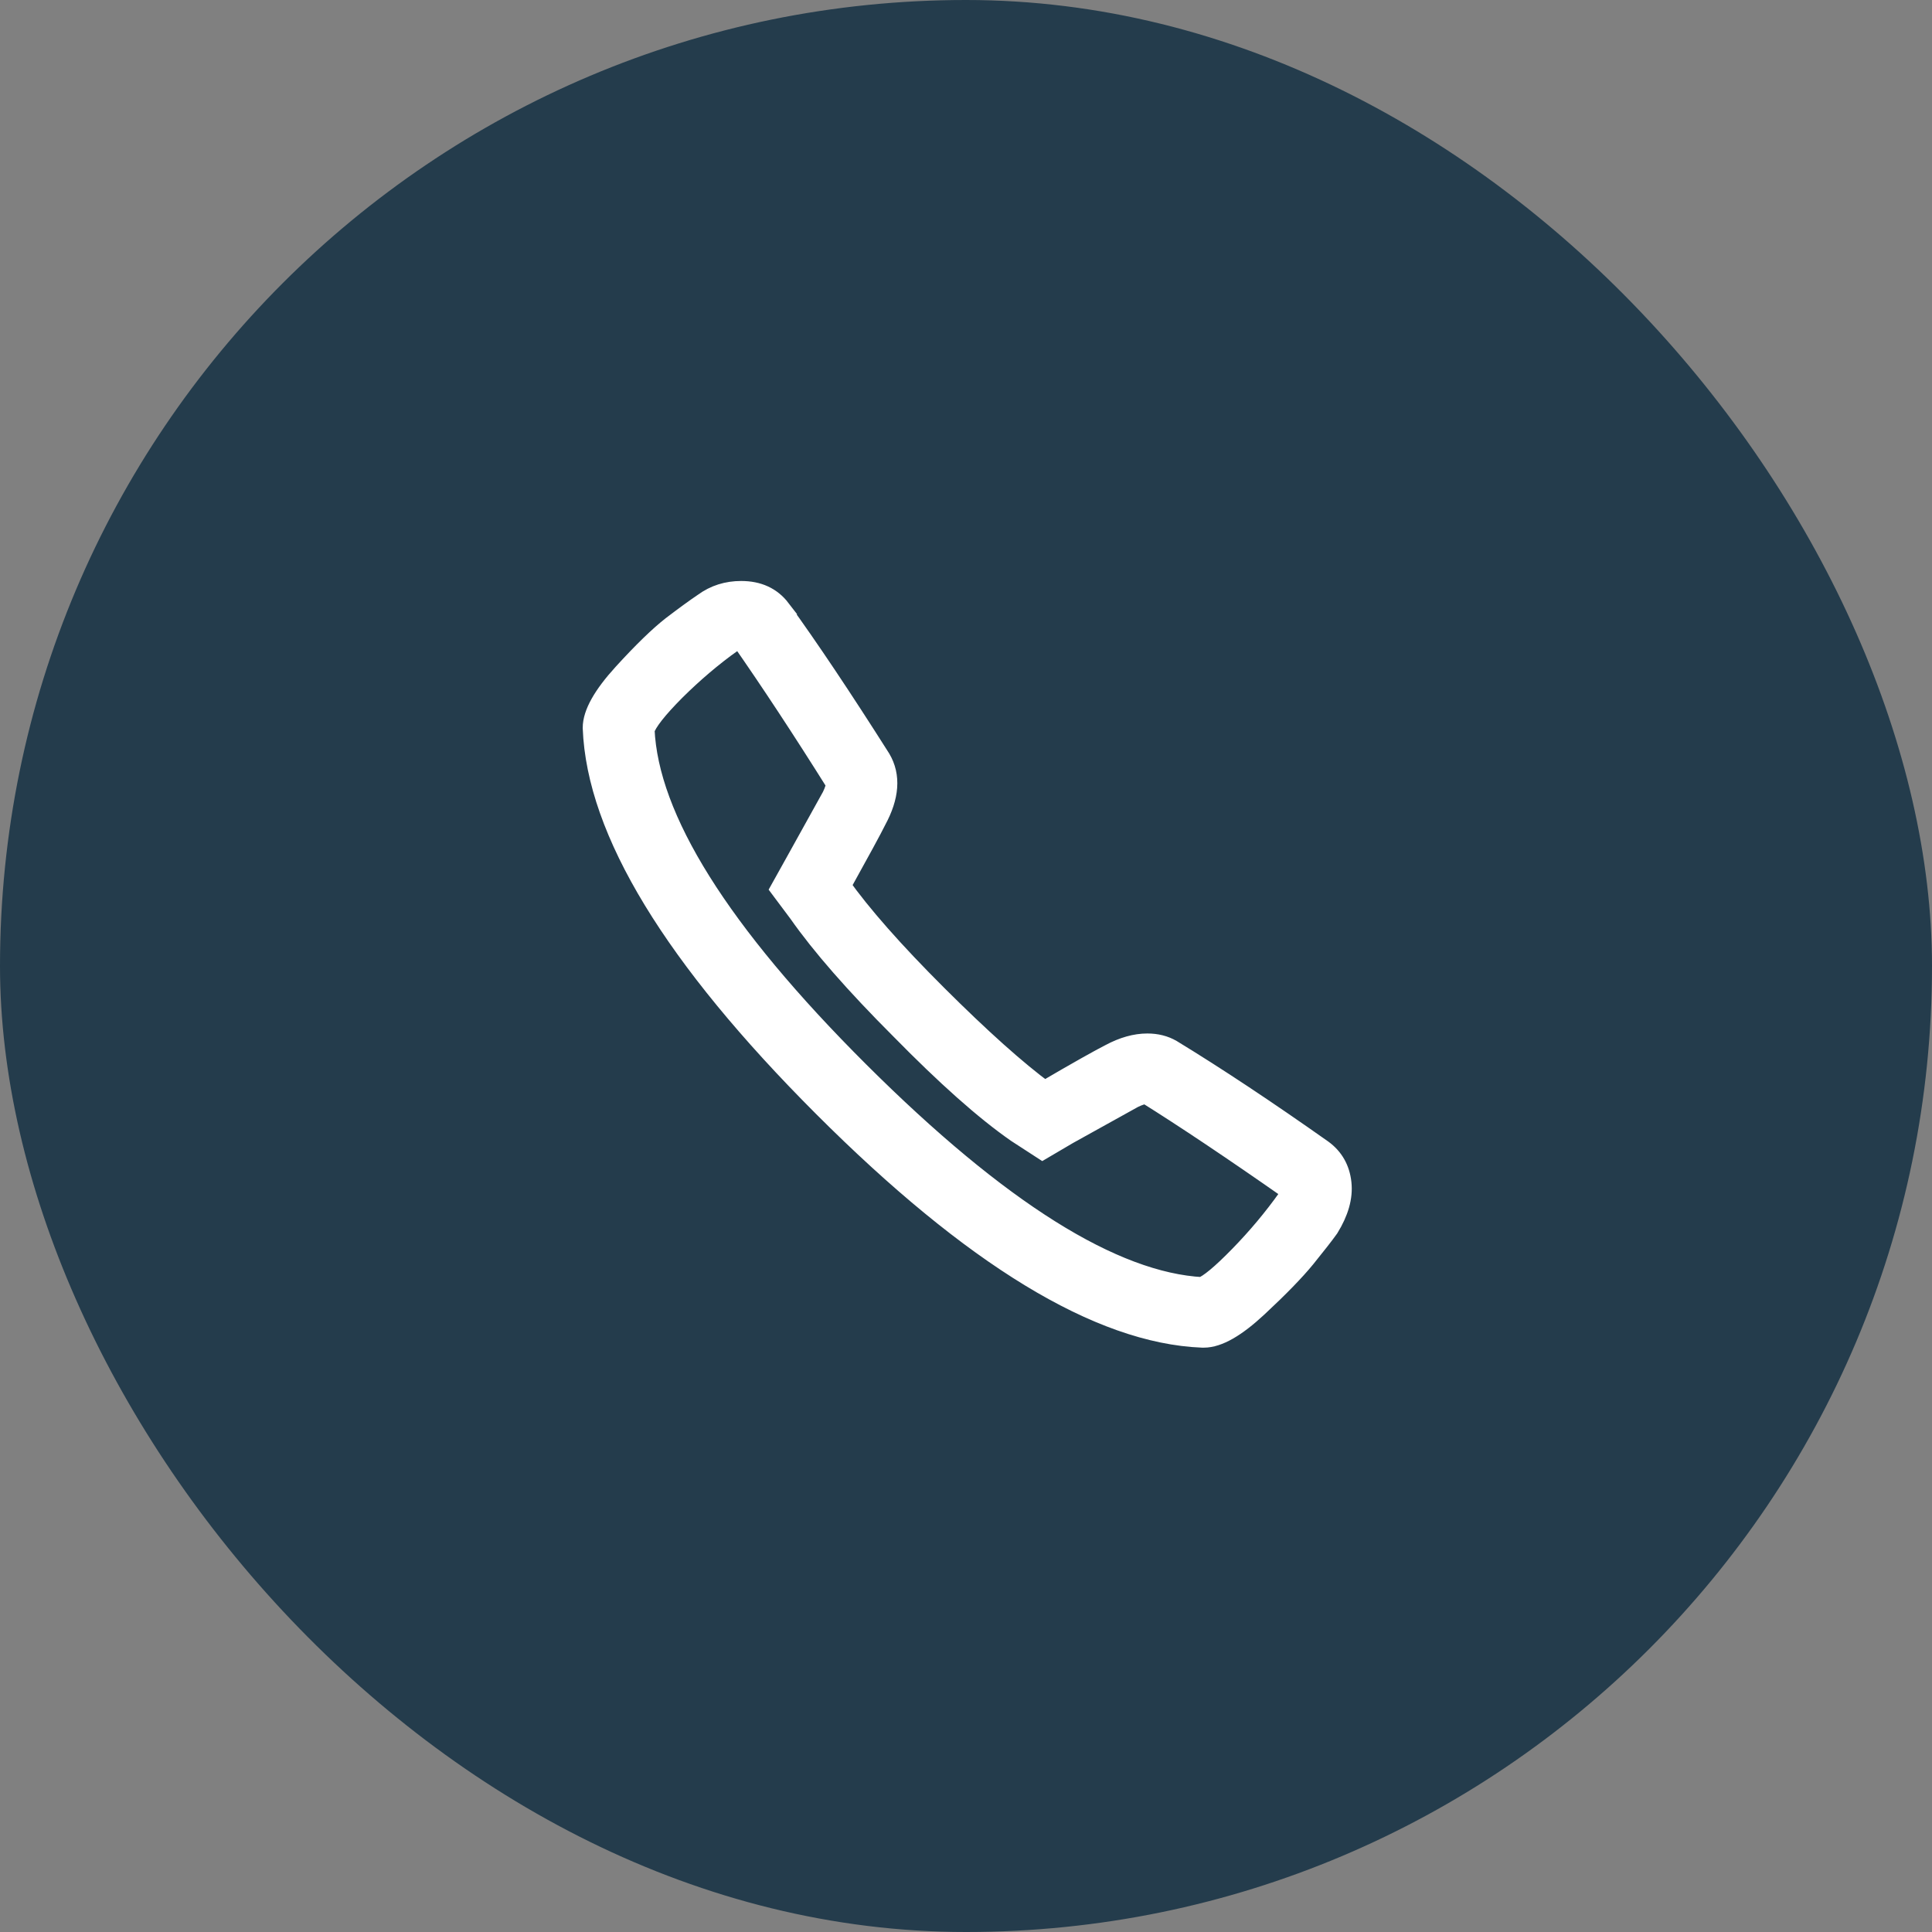 <!DOCTYPE svg PUBLIC "-//W3C//DTD SVG 1.1//EN" "http://www.w3.org/Graphics/SVG/1.1/DTD/svg11.dtd">
<!-- Uploaded to: SVG Repo, www.svgrepo.com, Transformed by: SVG Repo Mixer Tools -->
<svg fill="#ffffff" width="64px" height="64px" viewBox="-24.32 -24.32 80.64 80.64" version="1.1" xmlns="http://www.w3.org/2000/svg" stroke="#ffffff" transform="rotate(0)">
<rect x="-24.32" y="-24.32" width="80.64" height="80.64" fill="#808080" stroke="none"/>
<g id="SVGRepo_bgCarrier" stroke-width="0" transform="translate(0,0), scale(1)">
<rect x="-24.32" y="-24.32" width="80.64" height="80.64" rx="40.32" fill="#243C4C" strokewidth="0"/>
</g>
<g id="SVGRepo_tracerCarrier" stroke-linecap="round" stroke-linejoin="round" stroke="#CCCCCC" stroke-width="0.064"/>
<g id="SVGRepo_iconCarrier"> <path d="M8.194 1.156c1.169 1.612 2.563 3.694 4.175 6.237 0.406 0.688 0.344 1.512-0.181 2.481-0.2 0.406-0.706 1.331-1.512 2.787 0.887 1.25 2.238 2.787 4.056 4.6s3.331 3.169 4.538 4.056c1.45-0.85 2.381-1.369 2.788-1.575 0.525-0.281 1.031-0.425 1.512-0.425 0.363 0 0.688 0.081 0.969 0.244 1.856 1.131 3.956 2.525 6.294 4.175 0.444 0.325 0.694 0.769 0.756 1.331 0.063 0.569-0.113 1.169-0.512 1.819-0.2 0.281-0.525 0.694-0.969 1.244-0.444 0.544-1.113 1.231-2 2.056s-1.613 1.244-2.181 1.244h-0.063c-4.269-0.169-9.531-3.369-15.762-9.6-6.237-6.238-9.438-11.494-9.6-15.769 0-0.563 0.412-1.3 1.244-2.212 0.825-0.906 1.506-1.563 2.025-1.969 0.525-0.4 0.969-0.725 1.331-0.969 0.444-0.325 0.95-0.481 1.513-0.481 0.694 0 1.212 0.244 1.581 0.725zM6.194 2.425c-0.85 0.606-1.644 1.287-2.394 2.031-0.744 0.75-1.181 1.3-1.3 1.662 0.163 3.756 3.156 8.537 8.988 14.35s10.625 8.819 14.375 9.019c0.325-0.119 0.856-0.563 1.606-1.331s1.425-1.575 2.025-2.419c0.119-0.163 0.163-0.3 0.119-0.425-2.419-1.694-4.438-3.044-6.056-4.056-0.163 0-0.363 0.063-0.606 0.181-0.363 0.2-1.269 0.706-2.725 1.512l-1.031 0.606-1.031-0.669c-1.331-0.925-2.944-2.363-4.844-4.3-1.894-1.894-3.306-3.512-4.238-4.844l-0.725-0.969 0.606-1.088c0.806-1.45 1.313-2.363 1.512-2.725 0.119-0.244 0.181-0.444 0.181-0.606-1.438-2.294-2.769-4.313-3.981-6.050h-0.063c-0.156 0-0.3 0.044-0.419 0.119z"/> </g>
</svg>